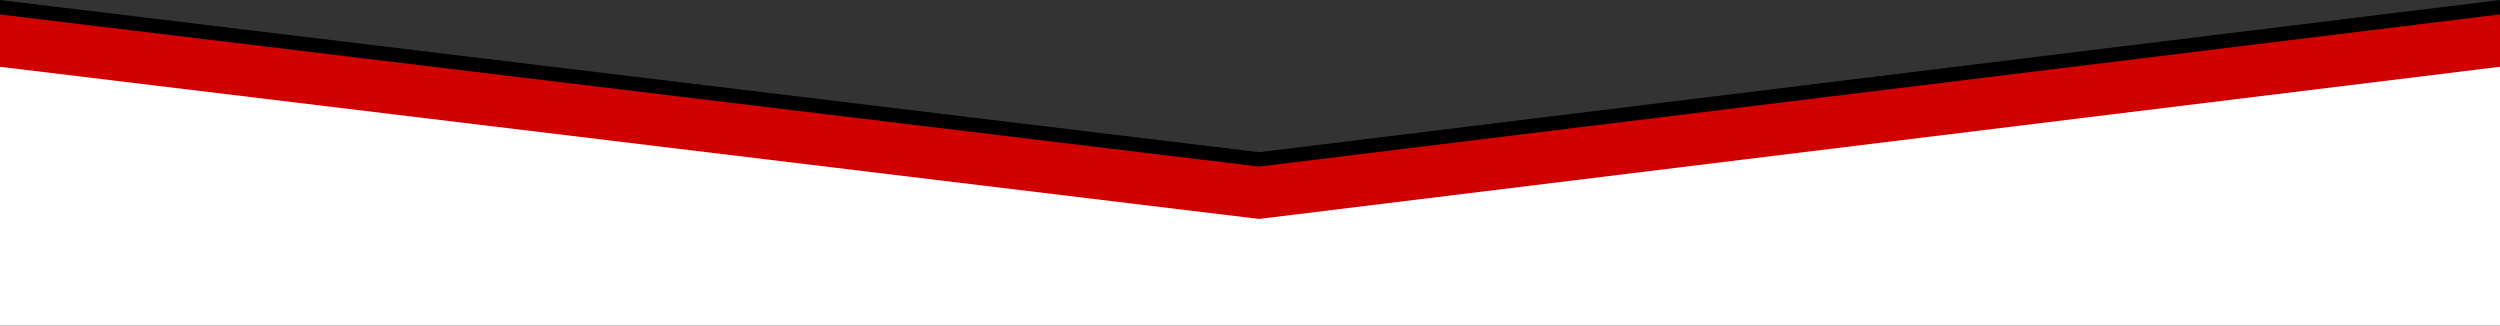 <?xml version="1.0" encoding="UTF-8"?><svg id="Layer_2" xmlns="http://www.w3.org/2000/svg" viewBox="0 0 1575.86 205.22"><rect x="0" y="0" width="1575.86" height="205.22" fill="#333333" stroke="none"/><defs><style>.cls-1{fill:#fff;}.cls-2{fill:#d00000;}</style></defs><g id="Layer_2-2"><g id="logo"><path d="M0,.02V163.14H1575.86V0c-260.74,31.97-521.47,63.95-782.21,95.92L0,.02Z"/></g><g id="logo-2"><path class="cls-2" d="M0,9.09V172.21H1575.86V9.07c-260.74,31.97-521.47,63.95-782.21,95.92L0,9.09Z"/></g><g id="logo-3"><path class="cls-1" d="M0,42.1V205.22H1575.86V42.08c-260.74,31.97-521.47,63.95-782.21,95.92L0,42.1Z"/></g></g></svg>